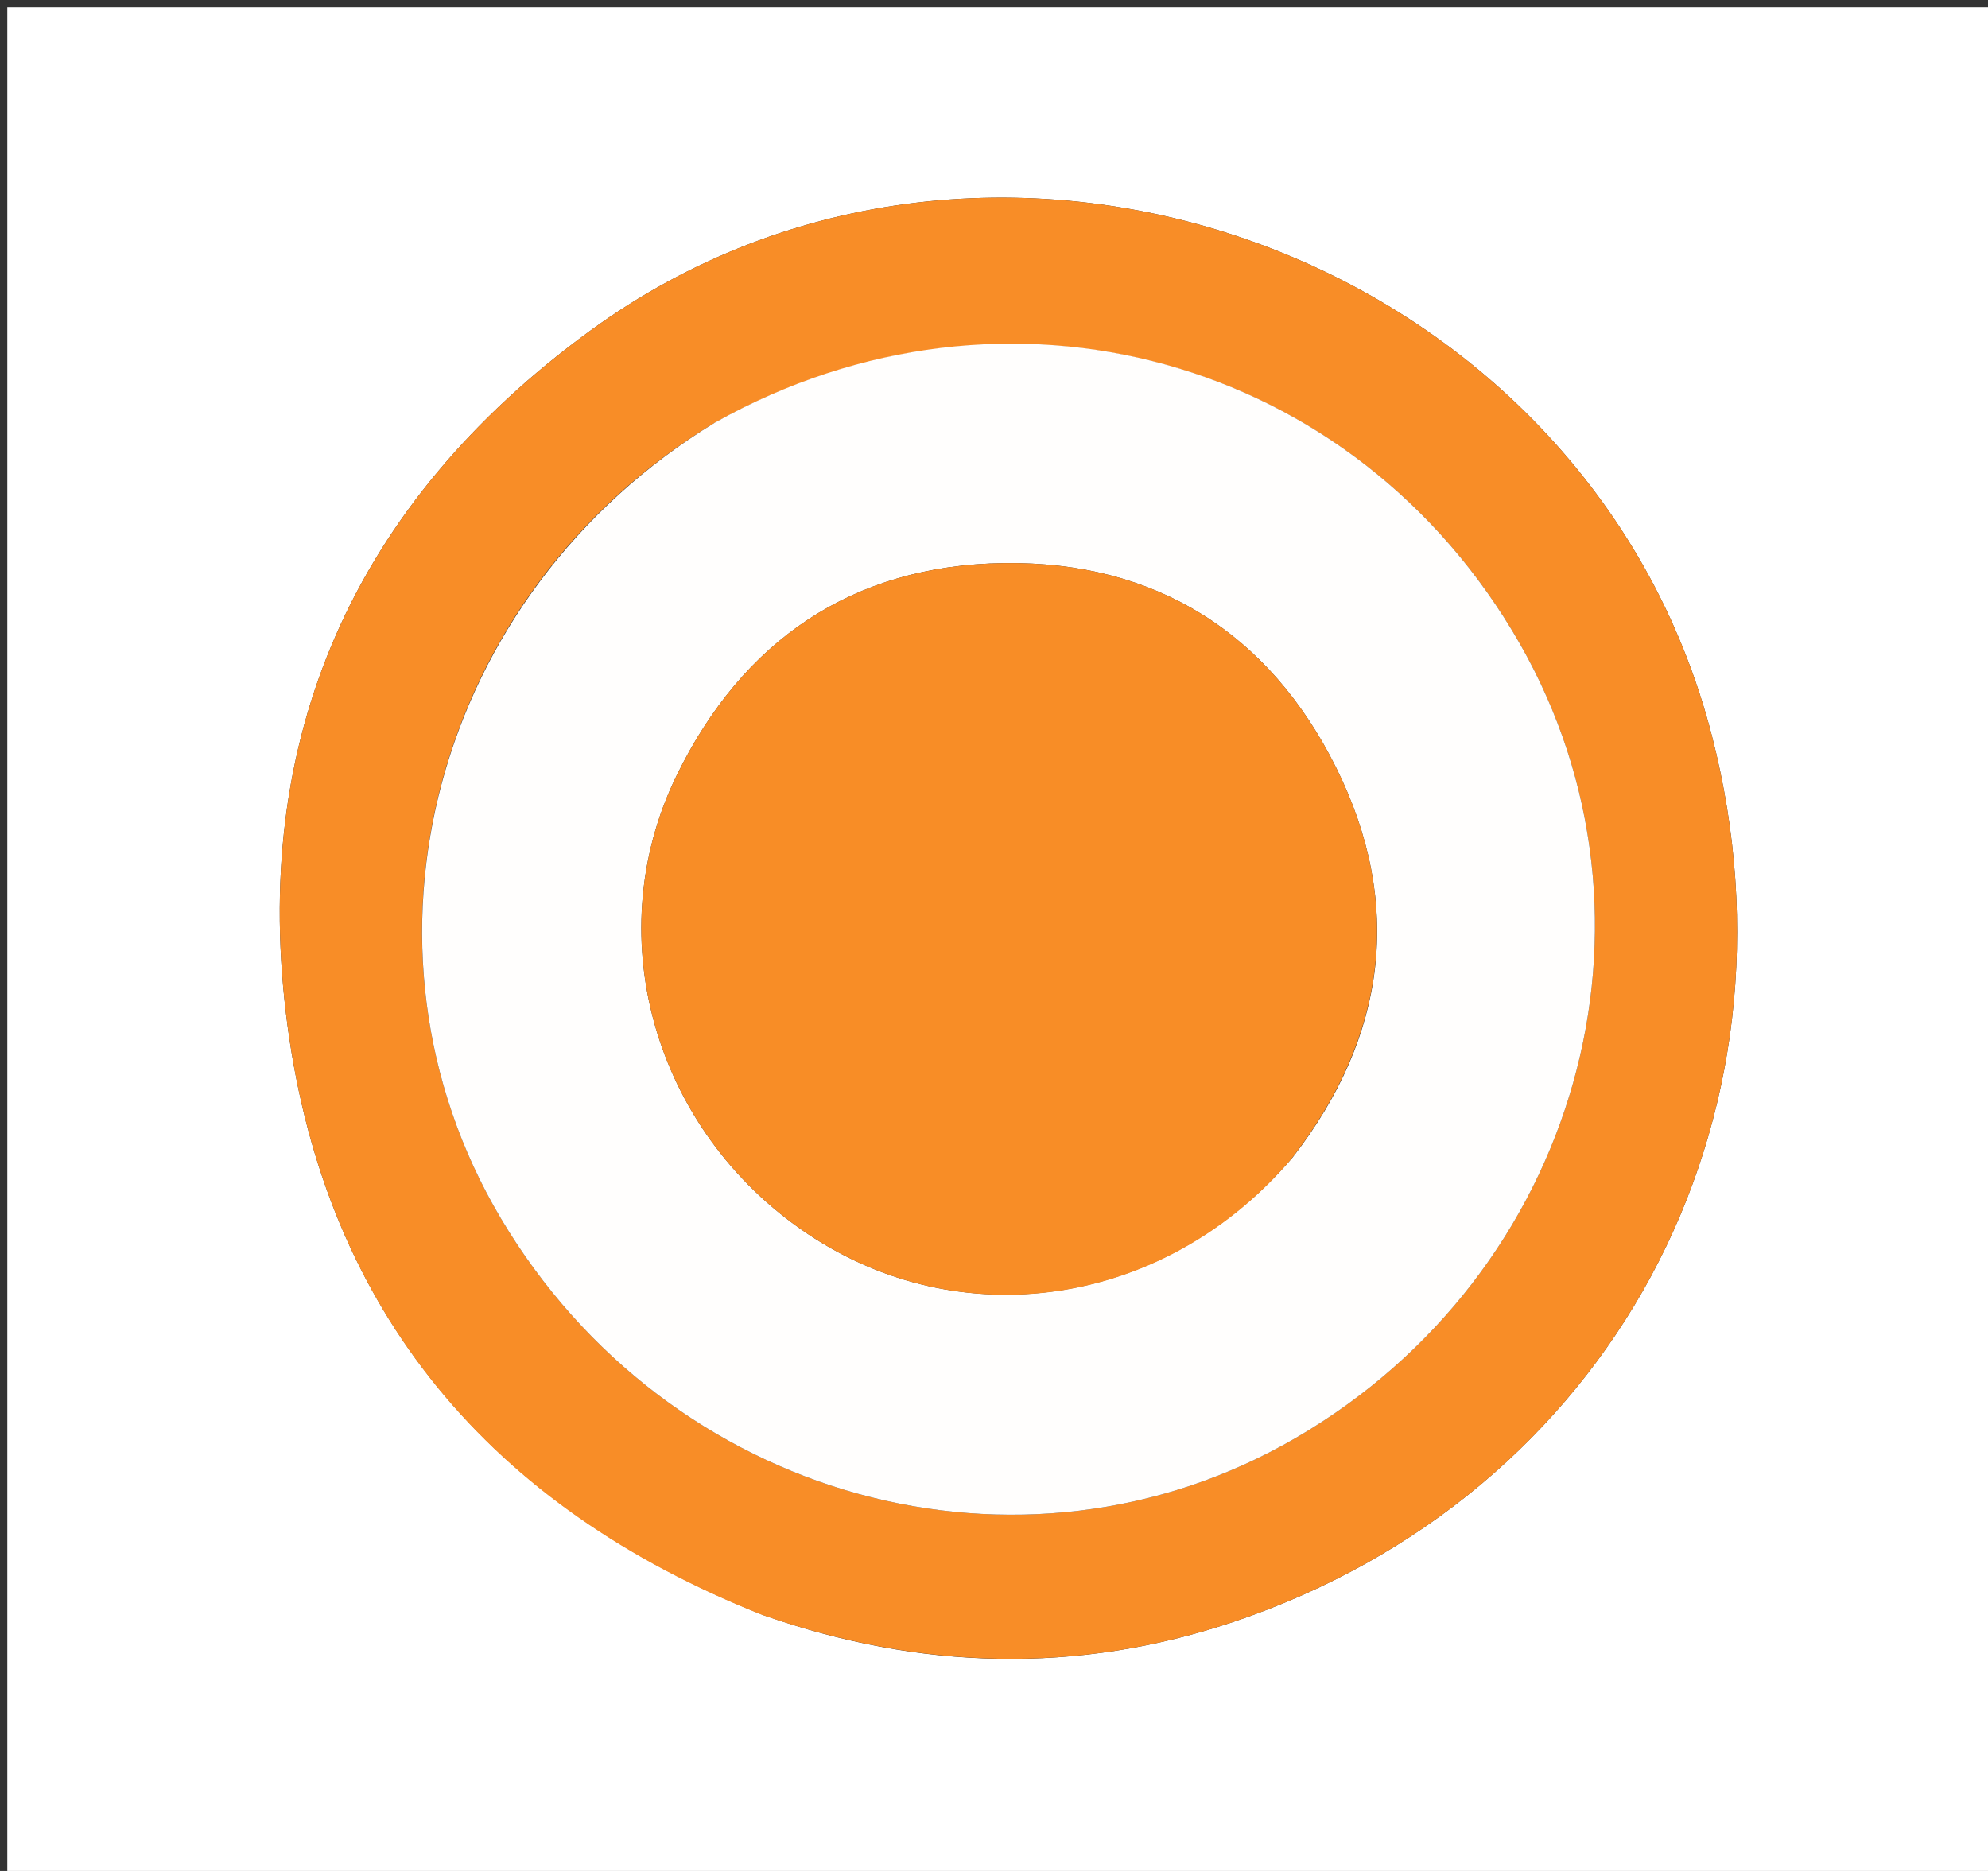 <svg version="1.1" id="Layer_1" xmlns="http://www.w3.org/2000/svg" xmlns:xlink="http://www.w3.org/1999/xlink" x="0px" y="0px"
	 width="100%" viewBox="0 0 272 256" enable-background="new 0 0 272 256" xml:space="preserve">
<rect x="0" y="0" width="272" height="256" fill="#333333" stroke="none"/>
<path fill="#FFFFFF" opacity="1" stroke="none" 
	d="
M153,257 
	C102,257 51.5,257 1,257 
	C1,171.667 1,86.333 1,1 
	C91.667,1 182.333,1 273,1 
	C273,86.333 273,171.667 273,257 
	C233.167,257 193.333,257 153,257 
M104.507,221.013 
	C125.804,228.507 147.355,229.094 168.706,221.936 
	C220.311,204.636 247.813,153.391 234.22,100.662 
	C217.212,34.689 135.751,5.123 80.722,45.274 
	C48.519,68.77 34.015,101.02 39.359,140.484 
	C44.648,179.536 67.113,206.192 104.507,221.013 
z"/>
<path fill="#F88D27" opacity="1" stroke="none" 
	d="
M104.133,220.903 
	C67.113,206.192 44.648,179.536 39.359,140.484 
	C34.015,101.02 48.519,68.77 80.722,45.274 
	C135.751,5.123 217.212,34.689 234.22,100.662 
	C247.813,153.391 220.311,204.636 168.706,221.936 
	C147.355,229.094 125.804,228.507 104.133,220.903 
M97.53,57.997 
	C59.332,81.278 46.455,129.498 68.508,166.675 
	C91.405,205.277 139.723,218.625 177.316,196.734 
	C215.972,174.225 229.584,125.923 207.941,88.064 
	C185.497,48.802 137.623,35.526 97.53,57.997 
z"/>
<path fill="#FFFEFD" opacity="1" stroke="none" 
	d="
M97.844,57.809 
	C137.623,35.526 185.497,48.802 207.941,88.064 
	C229.584,125.923 215.972,174.225 177.316,196.734 
	C139.723,218.625 91.405,205.277 68.508,166.675 
	C46.455,129.498 59.332,81.278 97.844,57.809 
M176.881,158.345 
	C189.742,141.761 192.068,123.597 182.785,104.983 
	C173.656,86.677 158.148,76.765 137.359,77.044 
	C116.587,77.323 101.571,87.701 92.583,106.099 
	C81.57,128.64 89.987,155.783 111.535,169.501 
	C132.544,182.875 159.754,178.424 176.881,158.345 
z"/>
<path fill="#F88D26" opacity="1" stroke="none" 
	d="
M176.649,158.615 
	C159.754,178.424 132.544,182.875 111.535,169.501 
	C89.987,155.783 81.57,128.64 92.583,106.099 
	C101.571,87.701 116.587,77.323 137.359,77.044 
	C158.148,76.765 173.656,86.677 182.785,104.983 
	C192.068,123.597 189.742,141.761 176.649,158.615 
z"/>
</svg>